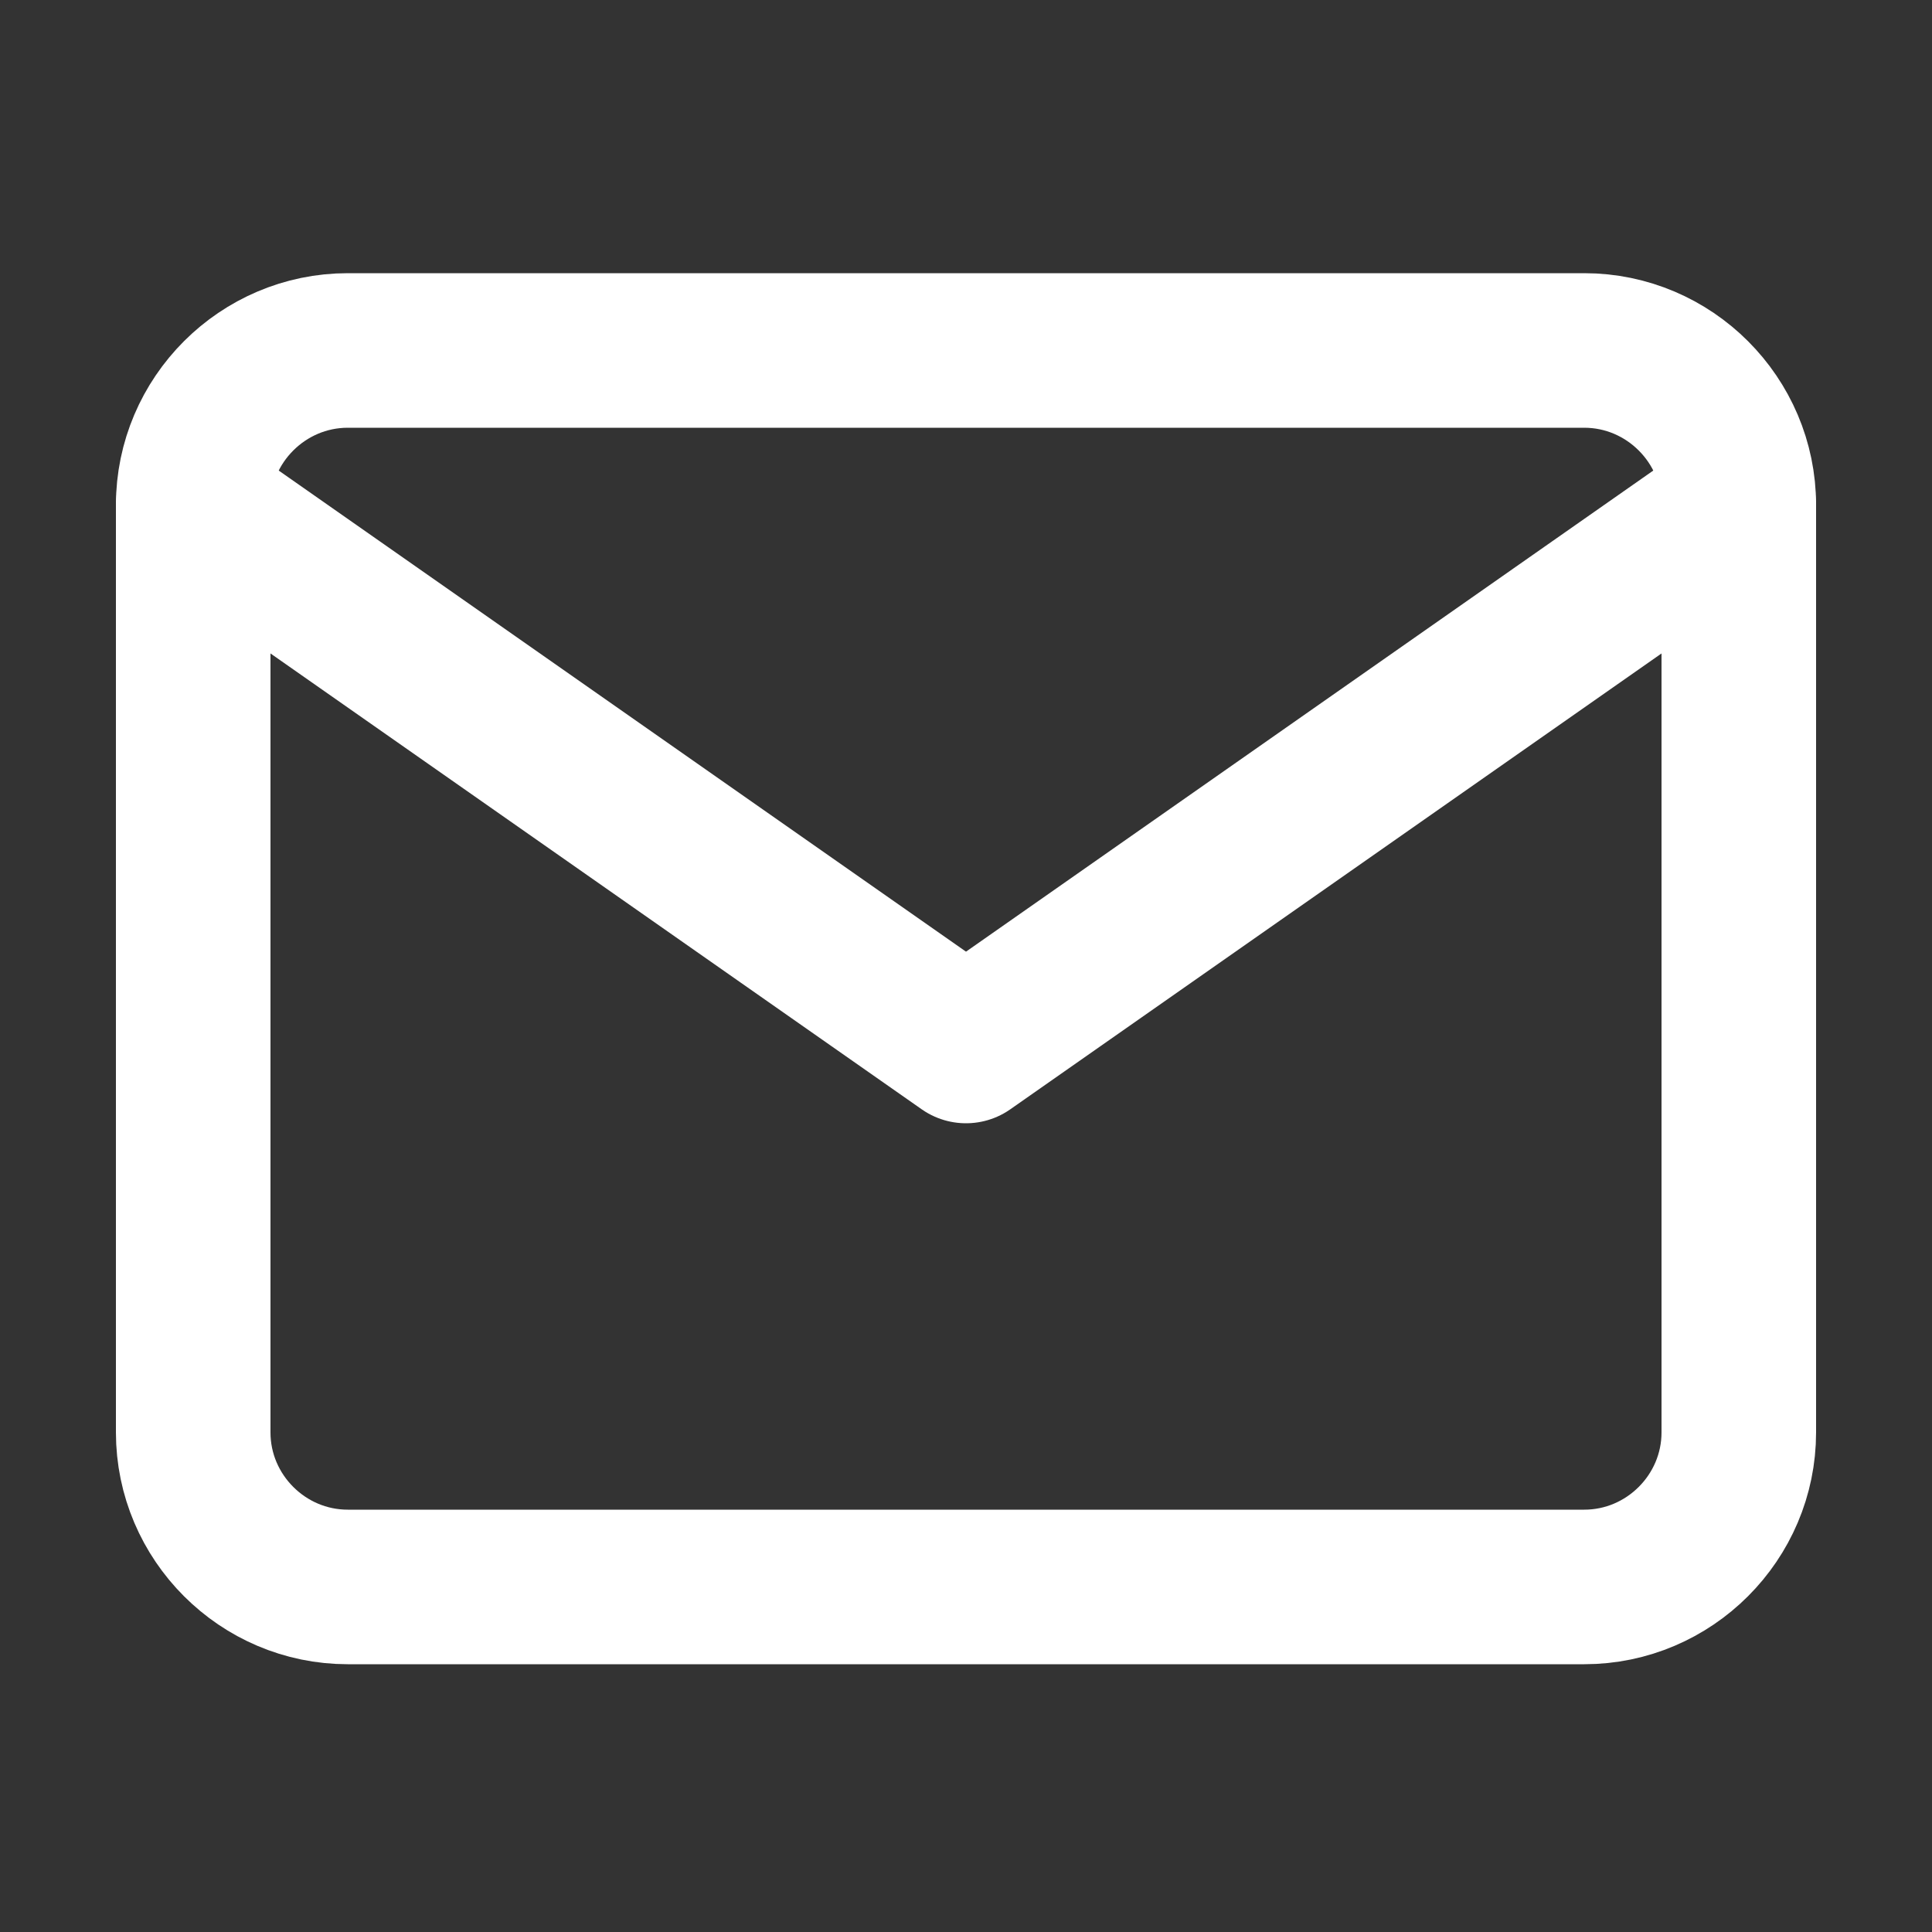 <svg width="25" height="25" viewBox="0 0 25 25" fill="none" xmlns="http://www.w3.org/2000/svg">
<rect x="0" y="0" width="25" height="25" fill="#333333" stroke="none"/>
<path d="M4.5 4.535H20.5C21.6 4.535 22.5 5.435 22.5 6.535V18.535C22.5 19.635 21.6 20.535 20.5 20.535H4.5C3.4 20.535 2.5 19.635 2.5 18.535V6.535C2.5 5.435 3.4 4.535 4.5 4.535Z" stroke="white" stroke-width="2" stroke-linecap="round" stroke-linejoin="round"/>
<path d="M22.5 6.535L12.5 13.535L2.5 6.535" stroke="white" stroke-width="2" stroke-linecap="round" stroke-linejoin="round"/>
</svg>
